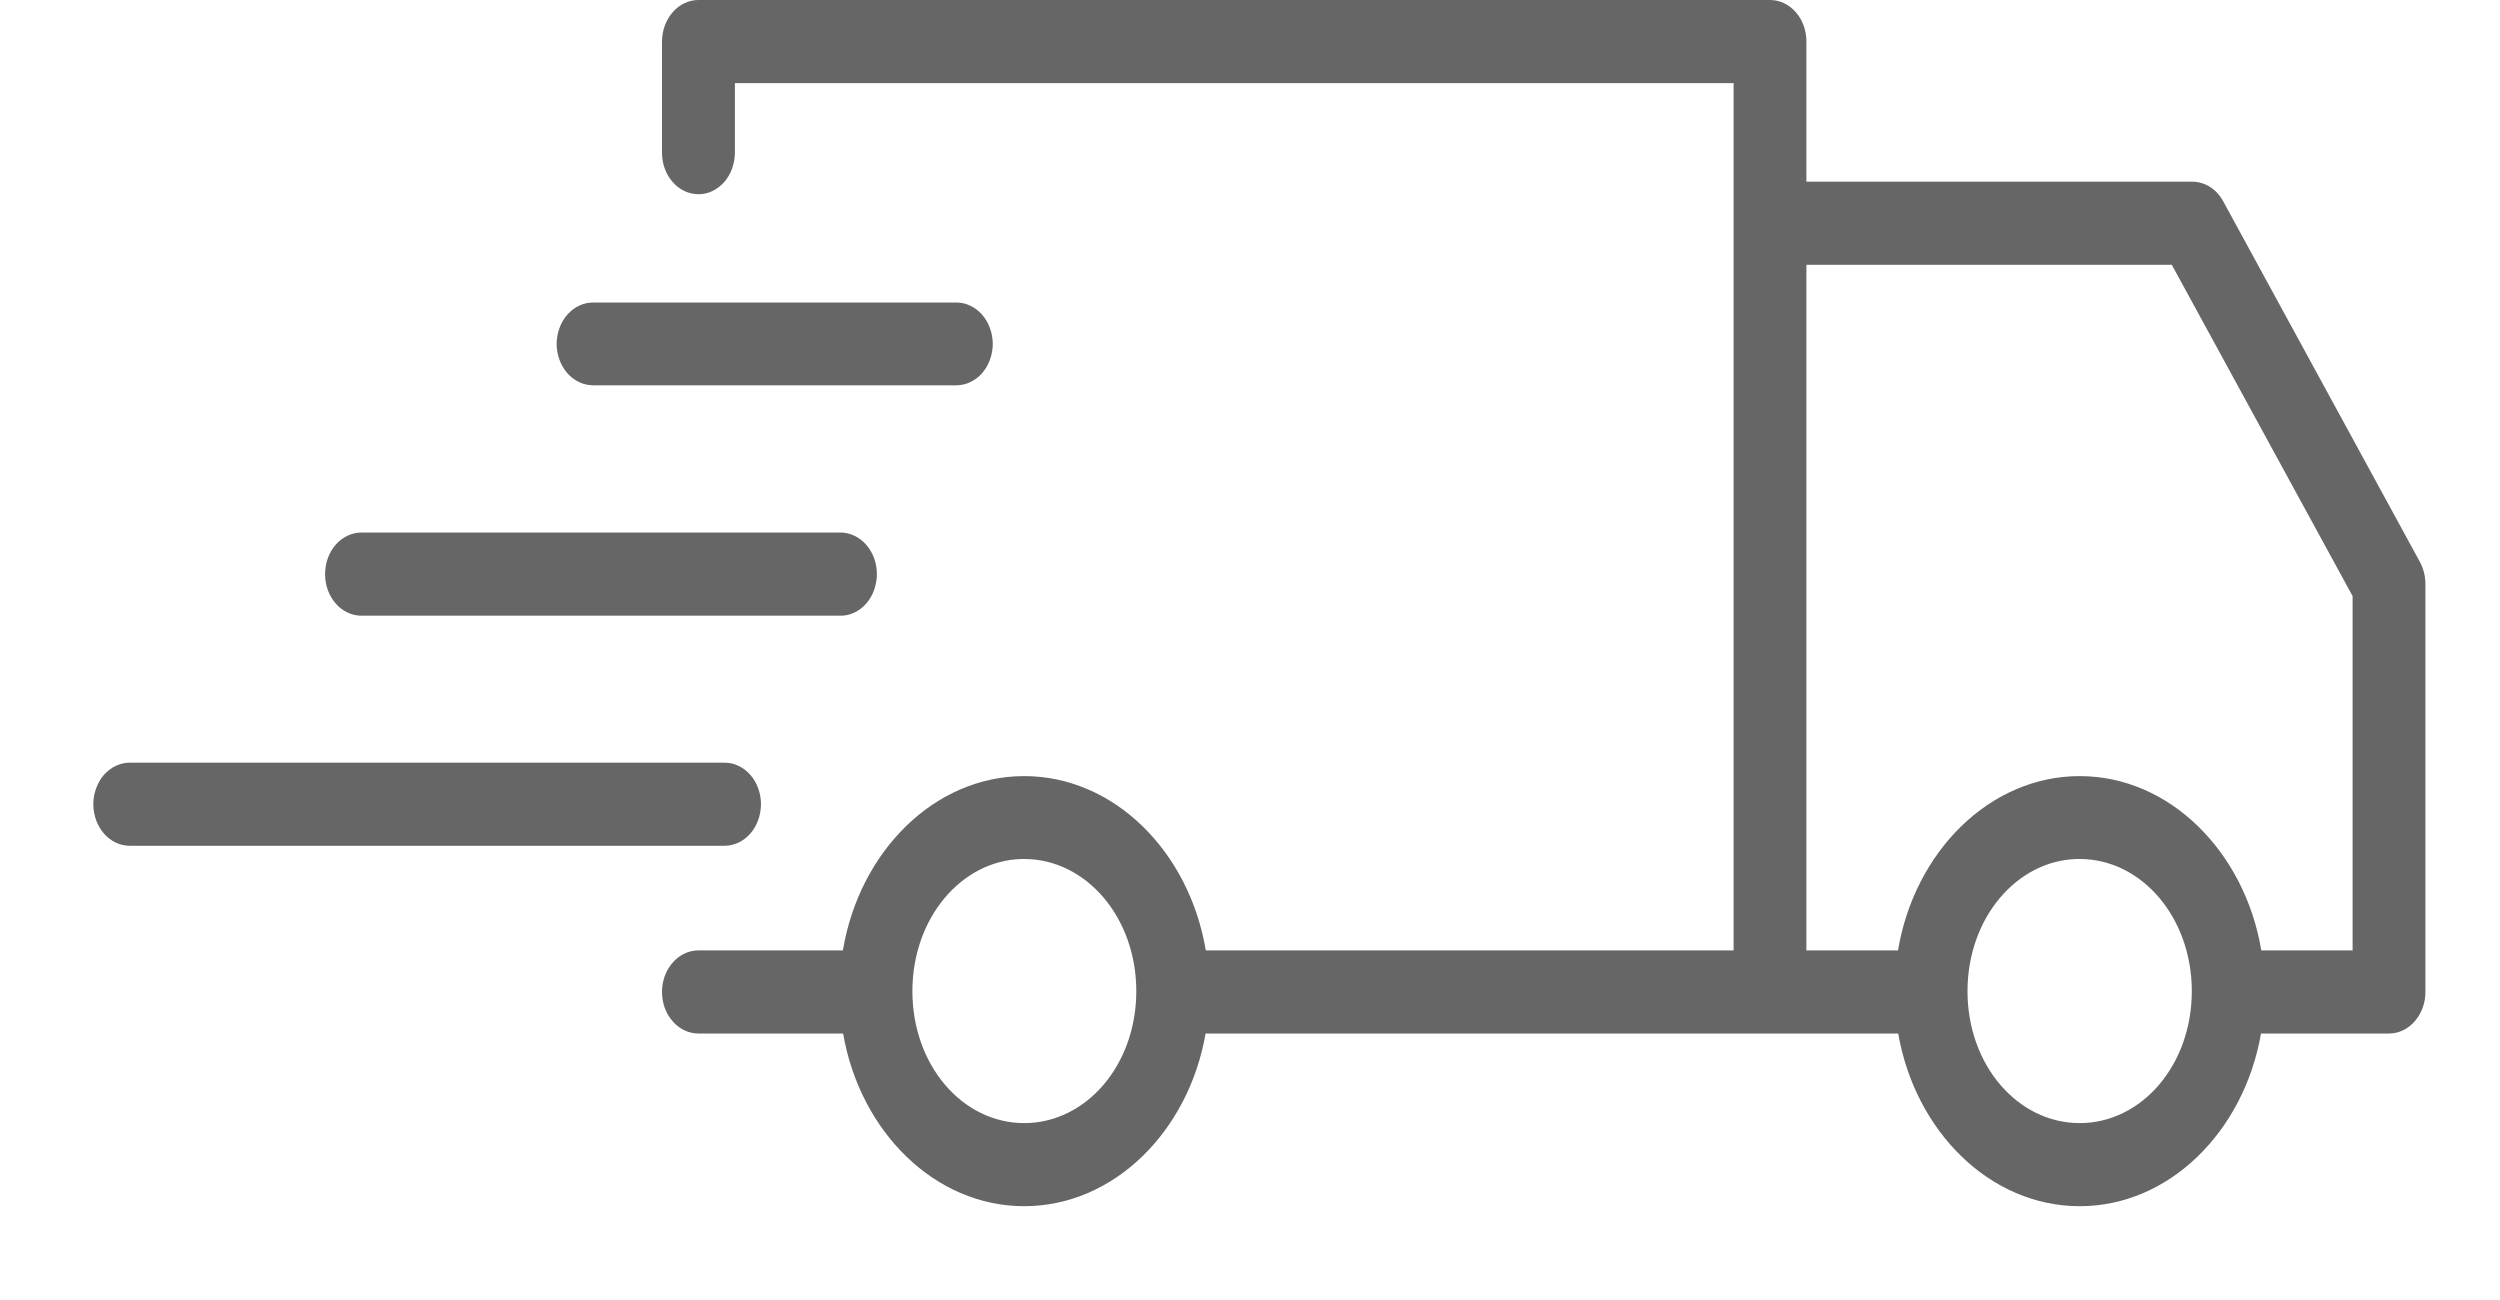 <svg xmlns="http://www.w3.org/2000/svg" fill="none" viewBox="0 0 25 13" height="13" width="25">
<path fill="#666666" d="M6.983 0C6.886 0 6.794 0.045 6.726 0.123C6.658 0.201 6.62 0.307 6.62 0.417V1.525C6.62 1.58 6.629 1.634 6.647 1.684C6.665 1.735 6.692 1.781 6.726 1.819C6.759 1.858 6.799 1.889 6.844 1.91C6.888 1.931 6.935 1.942 6.983 1.942C7.031 1.943 7.079 1.932 7.123 1.911C7.167 1.89 7.208 1.859 7.242 1.821C7.276 1.782 7.303 1.736 7.321 1.685C7.339 1.634 7.349 1.58 7.349 1.525V0.831H17.336V9.504H12.058C11.893 8.518 11.143 7.761 10.242 7.761C9.341 7.761 8.593 8.518 8.429 9.504H6.983C6.887 9.504 6.795 9.548 6.727 9.626C6.659 9.703 6.62 9.808 6.62 9.918C6.62 9.973 6.629 10.027 6.647 10.077C6.665 10.128 6.692 10.174 6.726 10.212C6.759 10.251 6.799 10.282 6.844 10.303C6.888 10.324 6.935 10.335 6.983 10.335H8.431C8.6 11.314 9.346 12.062 10.242 12.062C11.138 12.062 11.886 11.314 12.056 10.335H17.702H18.982C19.152 11.314 19.9 12.062 20.797 12.062C21.693 12.062 22.44 11.314 22.61 10.335H23.891C23.988 10.335 24.08 10.291 24.148 10.212C24.216 10.134 24.255 10.028 24.254 9.918V5.841C24.254 5.764 24.236 5.689 24.201 5.623L22.232 2.013C22.2 1.953 22.154 1.904 22.1 1.869C22.046 1.835 21.985 1.817 21.923 1.817H18.064V0.417C18.065 0.307 18.027 0.201 17.959 0.123C17.891 0.045 17.798 0 17.702 0H6.983ZM18.064 2.648H21.718L23.526 5.961V9.504H22.613C22.448 8.518 21.697 7.761 20.797 7.761C19.896 7.761 19.145 8.518 18.98 9.504H18.064V2.648ZM5.932 3.025C5.884 3.025 5.837 3.035 5.793 3.056C5.748 3.077 5.708 3.107 5.674 3.146C5.64 3.184 5.613 3.23 5.595 3.28C5.576 3.331 5.567 3.385 5.566 3.439C5.567 3.494 5.576 3.548 5.595 3.598C5.613 3.648 5.64 3.694 5.674 3.733C5.708 3.771 5.748 3.801 5.793 3.822C5.837 3.843 5.884 3.853 5.932 3.853H9.562C9.61 3.853 9.657 3.843 9.701 3.822C9.746 3.801 9.786 3.771 9.82 3.733C9.854 3.694 9.881 3.648 9.899 3.598C9.918 3.548 9.927 3.494 9.928 3.439C9.927 3.385 9.918 3.331 9.899 3.28C9.881 3.23 9.854 3.184 9.82 3.146C9.786 3.107 9.746 3.077 9.701 3.056C9.657 3.035 9.61 3.025 9.562 3.025H5.932ZM3.614 5.325C3.518 5.326 3.425 5.369 3.357 5.447C3.289 5.525 3.251 5.63 3.251 5.74C3.25 5.795 3.26 5.849 3.278 5.9C3.296 5.95 3.323 5.996 3.357 6.035C3.39 6.074 3.43 6.104 3.475 6.125C3.519 6.146 3.566 6.157 3.614 6.157H8.403C8.451 6.158 8.499 6.147 8.543 6.126C8.588 6.105 8.628 6.075 8.662 6.036C8.696 5.997 8.723 5.951 8.741 5.9C8.759 5.849 8.769 5.795 8.769 5.74C8.769 5.686 8.759 5.632 8.741 5.581C8.722 5.531 8.695 5.485 8.661 5.446C8.627 5.408 8.587 5.377 8.543 5.357C8.498 5.336 8.451 5.325 8.403 5.325H3.614ZM1.296 7.627C1.248 7.627 1.201 7.638 1.157 7.659C1.113 7.68 1.073 7.711 1.039 7.749C1.005 7.788 0.979 7.834 0.961 7.885C0.942 7.935 0.933 7.989 0.933 8.044C0.934 8.153 0.972 8.259 1.04 8.336C1.108 8.414 1.2 8.457 1.296 8.458H7.244C7.292 8.458 7.339 8.447 7.383 8.427C7.428 8.406 7.468 8.376 7.502 8.337C7.536 8.299 7.563 8.253 7.581 8.203C7.6 8.152 7.609 8.098 7.61 8.044C7.61 7.989 7.601 7.935 7.582 7.884C7.564 7.833 7.537 7.787 7.503 7.748C7.469 7.71 7.429 7.679 7.384 7.658C7.34 7.637 7.292 7.626 7.244 7.627H1.296ZM10.214 8.59C10.223 8.59 10.232 8.59 10.242 8.59C10.86 8.59 11.363 9.173 11.363 9.912C11.363 10.652 10.86 11.231 10.242 11.231C9.624 11.231 9.124 10.652 9.124 9.912C9.124 9.185 9.609 8.608 10.214 8.59ZM20.767 8.59C20.777 8.59 20.787 8.59 20.797 8.59C21.415 8.59 21.918 9.173 21.918 9.912C21.918 10.652 21.415 11.231 20.797 11.231C20.178 11.231 19.675 10.652 19.675 9.912C19.675 9.185 20.162 8.608 20.767 8.59Z" clip-rule="evenodd" fill-rule="evenodd"></path>
</svg>
